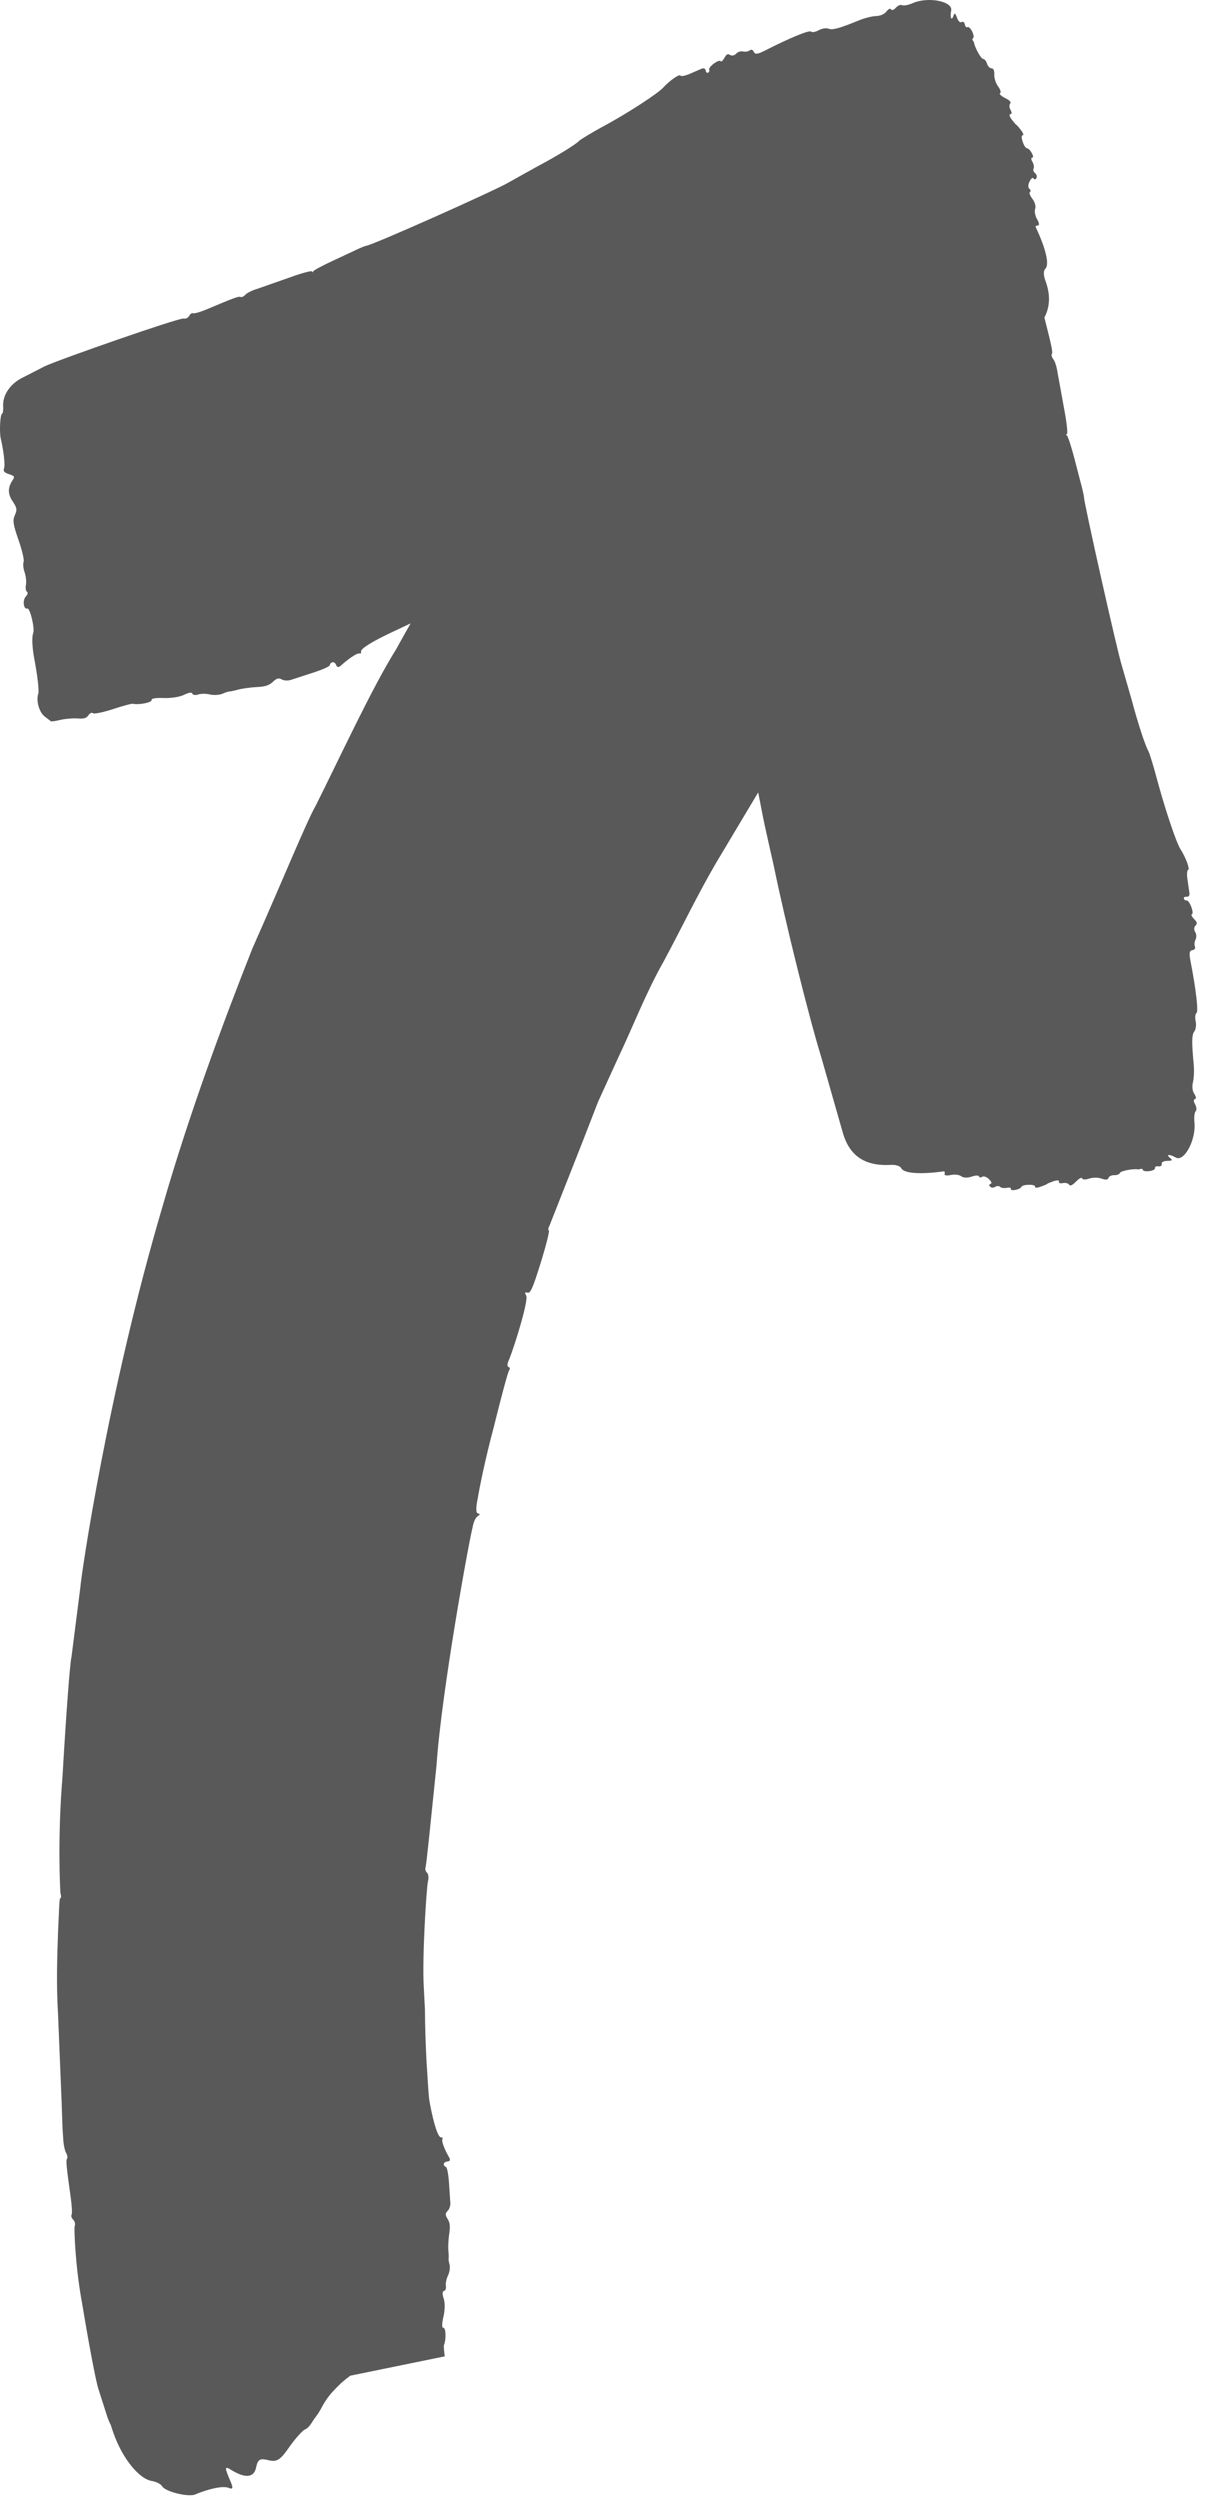 <?xml version="1.0" encoding="UTF-8"?>
<svg width="71px" height="147px" viewBox="0 0 71 147" version="1.1" xmlns="http://www.w3.org/2000/svg" xmlns:xlink="http://www.w3.org/1999/xlink">
    <title>marker/arrow b</title>
    <defs>
        <filter color-interpolation-filters="auto" id="filter-1">
            <feColorMatrix in="SourceGraphic" type="matrix" values="0 0 0 0 0.973 0 0 0 0 1 0 0 0 0 0 0 0 0 1 0"></feColorMatrix>
        </filter>
    </defs>
    <g id="Landingpage" stroke="none" stroke-width="1" fill="none" fill-rule="evenodd" opacity="0.65">
        <g id="marker/arrow-b" filter="url(#filter-1)">
            <g>
                <path d="M70.038,56.556 C69.939,56.049 69.963,55.896 70.141,55.869 C70.268,55.852 70.335,55.754 70.29,55.656 C70.244,55.555 70.261,55.37 70.328,55.245 C70.393,55.12 70.383,54.916 70.304,54.799 C70.225,54.676 70.232,54.516 70.319,54.429 C70.443,54.307 70.429,54.23 70.235,54.031 C70.103,53.894 70.047,53.772 70.112,53.757 C70.177,53.745 70.163,53.551 70.076,53.325 C69.99,53.097 69.867,52.929 69.798,52.944 C69.728,52.958 69.659,52.91 69.642,52.833 C69.627,52.759 69.702,52.711 69.81,52.728 C69.92,52.744 69.99,52.646 69.966,52.504 C69.947,52.365 69.894,52.01 69.851,51.715 C69.807,51.422 69.824,51.168 69.887,51.153 C70.014,51.127 69.757,50.426 69.438,49.927 C69.188,49.543 68.504,47.488 68.036,45.736 C67.854,45.045 67.633,44.332 67.547,44.15 C67.398,43.924 66.939,42.549 66.567,41.143 C66.411,40.6 66.143,39.667 65.97,39.069 C65.696,38.184 63.752,29.512 63.764,29.234 C63.764,29.16 63.656,28.677 63.572,28.387 L63.2,26.956 C63.011,26.224 62.807,25.61 62.747,25.591 C62.687,25.572 62.689,25.543 62.754,25.528 C62.821,25.514 62.754,24.871 62.607,24.098 C62.418,23.047 62.238,22.063 62.209,21.904 C62.166,21.59 62.055,21.242 61.967,21.129 C61.875,21.016 61.835,20.88 61.871,20.82 C61.938,20.714 61.885,20.445 61.446,18.712 C61.441,18.698 61.439,18.686 61.436,18.669 C61.763,18.05 61.806,17.335 61.487,16.48 C61.374,16.171 61.376,15.914 61.494,15.796 C61.739,15.556 61.52,14.608 60.927,13.363 C60.899,13.303 60.954,13.257 61.05,13.26 C61.148,13.262 61.134,13.111 61.009,12.897 C60.891,12.696 60.839,12.42 60.891,12.28 C60.947,12.134 60.879,11.889 60.728,11.69 C60.587,11.503 60.522,11.32 60.587,11.284 C60.649,11.248 60.632,11.16 60.548,11.097 C60.467,11.03 60.474,10.838 60.563,10.672 C60.666,10.476 60.75,10.413 60.8,10.5 C60.843,10.572 60.918,10.56 60.966,10.473 C61.014,10.384 60.978,10.255 60.887,10.18 C60.793,10.108 60.755,9.986 60.798,9.907 C60.841,9.828 60.81,9.65 60.731,9.516 C60.649,9.376 60.644,9.268 60.719,9.268 C60.887,9.273 60.587,8.731 60.414,8.719 C60.236,8.704 59.987,7.951 60.159,7.956 C60.236,7.958 60.188,7.816 60.051,7.644 C59.917,7.468 59.795,7.332 59.783,7.339 C59.771,7.346 59.651,7.204 59.516,7.032 C59.382,6.849 59.343,6.712 59.435,6.715 C59.521,6.717 59.528,6.607 59.447,6.472 C59.37,6.34 59.355,6.168 59.42,6.098 C59.497,6.009 59.401,5.901 59.118,5.76 C58.887,5.644 58.758,5.517 58.83,5.479 C58.899,5.438 58.847,5.26 58.715,5.085 C58.58,4.91 58.479,4.6 58.487,4.394 C58.496,4.137 58.443,4.02 58.319,4.015 C58.218,4.012 58.103,3.89 58.059,3.741 C58.019,3.592 57.915,3.468 57.831,3.465 C57.711,3.46 57.361,2.841 57.303,2.534 C57.296,2.491 57.26,2.421 57.222,2.373 C57.186,2.328 57.195,2.263 57.248,2.234 C57.301,2.203 57.272,2.032 57.186,1.852 C57.099,1.672 56.977,1.557 56.912,1.596 C56.847,1.634 56.778,1.562 56.754,1.437 C56.735,1.312 56.648,1.248 56.567,1.296 C56.473,1.351 56.372,1.255 56.293,1.036 C56.19,0.756 56.151,0.736 56.087,0.928 C55.969,1.26 55.873,1.039 55.952,0.626 C56.06,0.074 54.596,-0.212 53.689,0.184 C53.432,0.3 53.147,0.35 53.063,0.304 C52.976,0.259 52.813,0.324 52.7,0.451 C52.58,0.585 52.46,0.631 52.419,0.554 C52.374,0.475 52.266,0.52 52.141,0.679 C52.016,0.837 51.783,0.936 51.524,0.945 C51.296,0.952 50.852,1.065 50.535,1.195 C49.355,1.675 48.968,1.78 48.738,1.687 C48.606,1.632 48.347,1.675 48.159,1.778 C47.975,1.884 47.768,1.917 47.706,1.857 C47.6,1.759 46.436,2.239 45.008,2.968 C44.567,3.194 44.418,3.211 44.343,3.048 C44.293,2.93 44.185,2.892 44.103,2.959 C44.024,3.028 43.847,3.057 43.71,3.026 C43.575,2.995 43.391,3.052 43.302,3.156 C43.211,3.261 43.057,3.297 42.954,3.235 C42.807,3.144 42.738,3.177 42.608,3.412 C42.517,3.571 42.419,3.655 42.387,3.597 C42.356,3.537 42.181,3.6 41.994,3.736 C41.807,3.873 41.682,4.034 41.715,4.099 C41.747,4.161 41.72,4.238 41.653,4.274 C41.588,4.308 41.523,4.245 41.509,4.14 C41.497,4.029 41.387,3.986 41.262,4.044 C41.137,4.096 40.823,4.233 40.561,4.348 C40.299,4.461 40.059,4.502 40.031,4.447 C39.971,4.329 39.385,4.74 39.001,5.162 C38.706,5.486 36.971,6.636 35.437,7.456 C34.835,7.785 34.22,8.155 34.067,8.28 C33.899,8.474 32.785,9.165 31.614,9.784 C31.165,10.034 30.392,10.461 29.898,10.74 C29.175,11.174 21.793,14.476 21.517,14.457 C21.452,14.467 21.037,14.642 20.792,14.767 L19.573,15.336 C18.949,15.626 18.428,15.9 18.423,15.962 C18.414,16.024 18.387,16.024 18.363,15.962 C18.339,15.9 17.768,16.051 17.094,16.296 C16.158,16.624 15.277,16.932 15.138,16.982 C14.843,17.068 14.528,17.224 14.435,17.328 C14.341,17.431 14.216,17.491 14.154,17.462 C14.041,17.409 13.794,17.5 12.21,18.168 C11.804,18.343 11.418,18.451 11.355,18.42 C11.291,18.391 11.19,18.458 11.127,18.573 C11.06,18.693 10.921,18.758 10.801,18.729 C10.52,18.679 3.426,21.158 2.636,21.535 C2.281,21.715 1.7,22.012 1.347,22.195 C0.603,22.555 0.138,23.232 0.186,23.913 C0.2,24.122 0.171,24.307 0.121,24.324 C0.011,24.357 -0.045,25.389 0.044,25.783 C0.227,26.58 0.311,27.362 0.236,27.547 C0.174,27.698 0.255,27.794 0.524,27.878 C0.855,27.986 0.879,28.027 0.738,28.24 C0.447,28.675 0.452,29.054 0.757,29.5 C0.995,29.851 1.016,29.976 0.875,30.288 C0.735,30.597 0.769,30.835 1.088,31.749 C1.299,32.349 1.436,32.93 1.388,33.043 C1.343,33.151 1.369,33.427 1.448,33.652 C1.525,33.878 1.561,34.214 1.525,34.396 C1.491,34.579 1.52,34.759 1.587,34.797 C1.659,34.836 1.628,34.958 1.518,35.076 C1.314,35.289 1.383,35.851 1.607,35.781 C1.765,35.733 2.06,36.955 1.952,37.228 C1.866,37.452 1.892,38.076 2.019,38.748 C2.207,39.736 2.307,40.629 2.252,40.788 C2.113,41.186 2.298,41.87 2.619,42.122 C2.802,42.261 2.972,42.393 2.996,42.412 C3.025,42.434 3.279,42.393 3.56,42.328 C3.841,42.261 4.295,42.225 4.563,42.244 C4.938,42.273 5.087,42.23 5.202,42.057 C5.288,41.928 5.401,41.877 5.471,41.937 C5.538,41.992 6.059,41.887 6.63,41.702 C7.199,41.512 7.734,41.364 7.823,41.383 C8.19,41.46 8.967,41.299 8.919,41.155 C8.891,41.068 9.174,41.025 9.63,41.044 C10.071,41.059 10.568,40.982 10.825,40.855 C11.099,40.723 11.281,40.689 11.315,40.785 C11.341,40.867 11.495,40.891 11.653,40.838 C11.811,40.78 12.128,40.78 12.354,40.836 C12.582,40.886 12.911,40.867 13.086,40.792 C13.261,40.713 13.439,40.656 13.487,40.66 C13.532,40.665 13.76,40.617 14.003,40.55 C14.24,40.485 14.735,40.418 15.099,40.399 C15.599,40.38 15.836,40.296 16.05,40.094 C16.278,39.878 16.388,39.849 16.575,39.95 C16.705,40.024 16.947,40.036 17.115,39.976 C17.281,39.924 17.857,39.736 18.392,39.561 C18.927,39.391 19.381,39.192 19.395,39.12 C19.448,38.889 19.688,38.875 19.772,39.1 C19.827,39.252 19.914,39.259 20.06,39.129 C20.523,38.712 21.001,38.397 21.14,38.421 C21.222,38.438 21.267,38.39 21.239,38.32 C21.176,38.15 21.983,37.672 23.132,37.137 C23.449,36.988 23.799,36.823 24.155,36.655 C23.867,37.164 23.574,37.675 23.295,38.188 C21.858,40.483 19.911,44.709 18.577,47.361 C18.027,48.324 16.715,51.556 14.84,55.785 C13.141,60.086 11.125,65.491 9.56,70.941 C6.344,81.818 4.765,92.685 4.727,93.331 C4.683,93.662 4.386,96.012 4.203,97.444 C4.119,97.711 3.882,100.881 3.675,104.488 C3.375,108.091 3.539,111.182 3.558,111.336 C3.611,111.492 3.601,111.619 3.536,111.619 C3.517,111.616 3.498,111.811 3.479,112.156 C3.462,112.507 3.44,113.011 3.414,113.63 C3.373,114.871 3.299,116.584 3.416,118.468 C3.493,120.355 3.567,122.184 3.625,123.609 C3.644,124.219 3.663,124.744 3.678,125.145 C3.697,125.433 3.711,125.632 3.716,125.719 C3.731,126.06 3.805,126.451 3.884,126.58 C3.961,126.715 3.99,126.866 3.947,126.926 C3.87,127.027 3.896,127.324 4.163,129.235 C4.232,129.722 4.251,130.171 4.211,130.231 C4.167,130.291 4.211,130.42 4.309,130.521 C4.41,130.624 4.441,130.797 4.388,130.92 C4.359,131.059 4.419,133.245 4.837,135.477 C5.207,137.716 5.639,140.035 5.797,140.5 C5.931,140.913 6.152,141.607 6.291,142.039 C6.325,142.149 6.361,142.255 6.407,142.356 L6.474,142.504 L6.512,142.576 L6.599,142.843 C6.841,143.582 7.124,144.122 7.405,144.556 C7.964,145.401 8.531,145.821 8.936,145.881 C9.186,145.922 9.452,146.054 9.534,146.186 C9.704,146.51 11.132,146.858 11.499,146.664 C12.284,146.342 13.11,146.145 13.463,146.289 C13.77,146.416 13.698,146.212 13.467,145.687 C13.194,145.032 13.242,145.003 13.64,145.255 C14.492,145.768 14.97,145.653 15.071,145.051 C15.181,144.576 15.318,144.544 15.795,144.66 C16.321,144.784 16.508,144.621 17.06,143.824 C17.432,143.306 17.84,142.879 17.953,142.843 C18.073,142.809 18.255,142.605 18.375,142.396 C18.433,142.298 18.51,142.192 18.587,142.092 C18.575,142.075 18.577,142.075 18.563,142.056 C18.572,142.068 18.582,142.08 18.587,142.089 C18.671,141.976 18.747,141.873 18.788,141.794 C18.822,141.732 18.848,141.672 18.863,141.648 C18.851,141.672 18.829,141.736 18.81,141.784 C18.971,141.42 19.297,140.904 19.583,140.616 C20.099,140.056 20.315,139.915 20.533,139.744 C20.564,139.718 20.576,139.711 20.607,139.689 L26.163,138.552 L26.163,138.549 L26.163,138.547 L26.156,138.501 L26.144,138.417 L26.127,138.256 C26.106,138.055 26.101,137.913 26.118,137.875 C26.255,137.551 26.226,136.845 26.077,136.872 C25.988,136.891 25.988,136.634 26.084,136.231 C26.175,135.837 26.183,135.388 26.099,135.151 C26.012,134.892 26.017,134.726 26.115,134.709 C26.202,134.692 26.252,134.56 26.228,134.416 C26.202,134.268 26.259,133.992 26.353,133.8 C26.447,133.608 26.487,133.32 26.444,133.154 C26.399,132.991 26.375,132.83 26.389,132.789 C26.403,132.751 26.396,132.544 26.375,132.326 C26.353,132.11 26.377,131.671 26.425,131.352 C26.487,130.924 26.475,130.701 26.336,130.48 C26.185,130.25 26.185,130.147 26.329,130.003 C26.432,129.902 26.504,129.693 26.49,129.54 C26.48,129.386 26.444,128.856 26.413,128.364 C26.382,127.874 26.303,127.449 26.238,127.42 C26.027,127.329 26.077,127.12 26.317,127.094 C26.478,127.077 26.509,127.005 26.42,126.852 C26.139,126.374 25.964,125.899 26.024,125.786 C26.06,125.721 26.027,125.671 25.952,125.678 C25.77,125.697 25.525,124.905 25.309,123.801 C25.244,123.472 25.232,123.348 25.191,122.803 C25.16,122.301 25.127,121.78 25.093,121.257 C25.038,120.211 25.002,119.143 24.997,118.156 C24.987,117.979 24.954,117.355 24.925,116.762 C24.831,115.036 25.088,110.992 25.175,110.616 C25.23,110.419 25.203,110.196 25.119,110.114 C25.033,110.032 24.995,109.891 25.033,109.804 C25.091,109.564 25.297,107.5 25.679,103.795 C25.962,99.513 27.615,90.463 27.8,89.81 C27.843,89.527 27.973,89.234 28.088,89.16 C28.249,89.056 28.256,89.02 28.112,88.987 C27.987,88.96 27.987,88.656 28.112,88.053 C28.189,87.556 28.561,85.706 29.036,83.952 C29.468,82.195 29.876,80.678 29.943,80.587 C30.013,80.493 29.999,80.397 29.912,80.376 C29.814,80.349 29.835,80.172 29.963,79.903 C30.27,79.137 31.115,76.423 30.951,76.171 C30.855,76.003 30.875,75.964 31.035,76.01 C31.203,76.058 31.35,75.727 31.815,74.224 C32.13,73.207 32.339,72.364 32.286,72.348 C32.231,72.328 32.245,72.206 32.322,72.072 C32.37,71.949 33.123,70.036 34.271,67.128 C34.554,66.398 34.861,65.611 35.187,64.771 C35.562,63.952 35.958,63.086 36.368,62.186 C37.22,60.398 37.983,58.396 39.056,56.5 C40.088,54.585 41.046,52.576 42.133,50.721 C42.99,49.288 43.811,47.913 44.6,46.593 C44.799,47.64 44.977,48.535 45.083,48.976 C45.14,49.243 45.159,49.324 45.176,49.401 C45.335,50.097 45.488,50.791 45.524,50.949 C46.201,54.252 47.574,59.772 48.301,62.133 C48.524,62.911 48.86,64.092 49.568,66.571 C49.952,67.951 50.864,68.577 52.374,68.496 C52.703,68.479 52.945,68.553 53.019,68.697 C53.173,68.995 54.138,69.064 55.506,68.877 C55.571,68.868 55.595,68.932 55.563,69.021 C55.532,69.115 55.681,69.144 55.921,69.091 C56.149,69.04 56.43,69.074 56.543,69.163 C56.667,69.259 56.922,69.268 57.157,69.184 C57.378,69.108 57.57,69.1 57.587,69.172 C57.601,69.244 57.687,69.252 57.776,69.194 C57.865,69.139 58.045,69.201 58.177,69.336 C58.331,69.492 58.362,69.59 58.263,69.612 C58.184,69.628 58.172,69.703 58.239,69.772 C58.309,69.847 58.443,69.852 58.542,69.787 C58.638,69.722 58.77,69.722 58.832,69.787 C58.892,69.852 59.07,69.876 59.226,69.844 C59.379,69.808 59.487,69.837 59.463,69.907 C59.408,70.063 60.015,69.948 60.08,69.789 C60.147,69.626 60.939,69.619 60.884,69.782 C60.858,69.852 61.009,69.852 61.218,69.775 C61.424,69.703 61.592,69.631 61.59,69.616 C61.587,69.602 61.755,69.532 61.964,69.458 C62.178,69.384 62.319,69.393 62.291,69.477 C62.262,69.559 62.365,69.6 62.516,69.566 C62.667,69.535 62.835,69.573 62.883,69.655 C62.943,69.756 63.078,69.7 63.299,69.472 C63.476,69.292 63.637,69.208 63.654,69.288 C63.673,69.367 63.855,69.374 64.064,69.302 C64.271,69.23 64.597,69.23 64.794,69.3 C65.036,69.391 65.163,69.379 65.207,69.259 C65.238,69.163 65.391,69.093 65.545,69.1 C65.701,69.105 65.85,69.048 65.879,68.966 C65.919,68.851 66.618,68.714 66.93,68.757 C66.973,68.764 67.05,68.75 67.107,68.731 C67.163,68.709 67.22,68.74 67.232,68.798 C67.247,68.858 67.419,68.887 67.616,68.86 C67.813,68.836 67.959,68.752 67.943,68.678 C67.928,68.606 68.017,68.558 68.144,68.58 C68.269,68.599 68.355,68.536 68.336,68.443 C68.312,68.335 68.435,68.265 68.665,68.258 C68.963,68.251 68.994,68.222 68.833,68.092 C68.55,67.872 68.79,67.85 69.159,68.061 C69.656,68.349 70.369,67.012 70.261,65.995 C70.23,65.704 70.263,65.409 70.333,65.34 C70.403,65.27 70.388,65.088 70.302,64.936 C70.208,64.776 70.203,64.646 70.287,64.629 C70.379,64.608 70.364,64.488 70.251,64.315 C70.139,64.142 70.11,63.88 70.177,63.626 C70.232,63.398 70.251,62.925 70.218,62.572 C70.093,61.257 70.103,60.844 70.256,60.645 C70.345,60.53 70.379,60.259 70.333,60.043 C70.285,59.827 70.307,59.613 70.381,59.568 C70.506,59.493 70.357,58.195 70.038,56.556" id="marker" fill="#000000"></path>
            </g>
        </g>
    </g>
</svg>